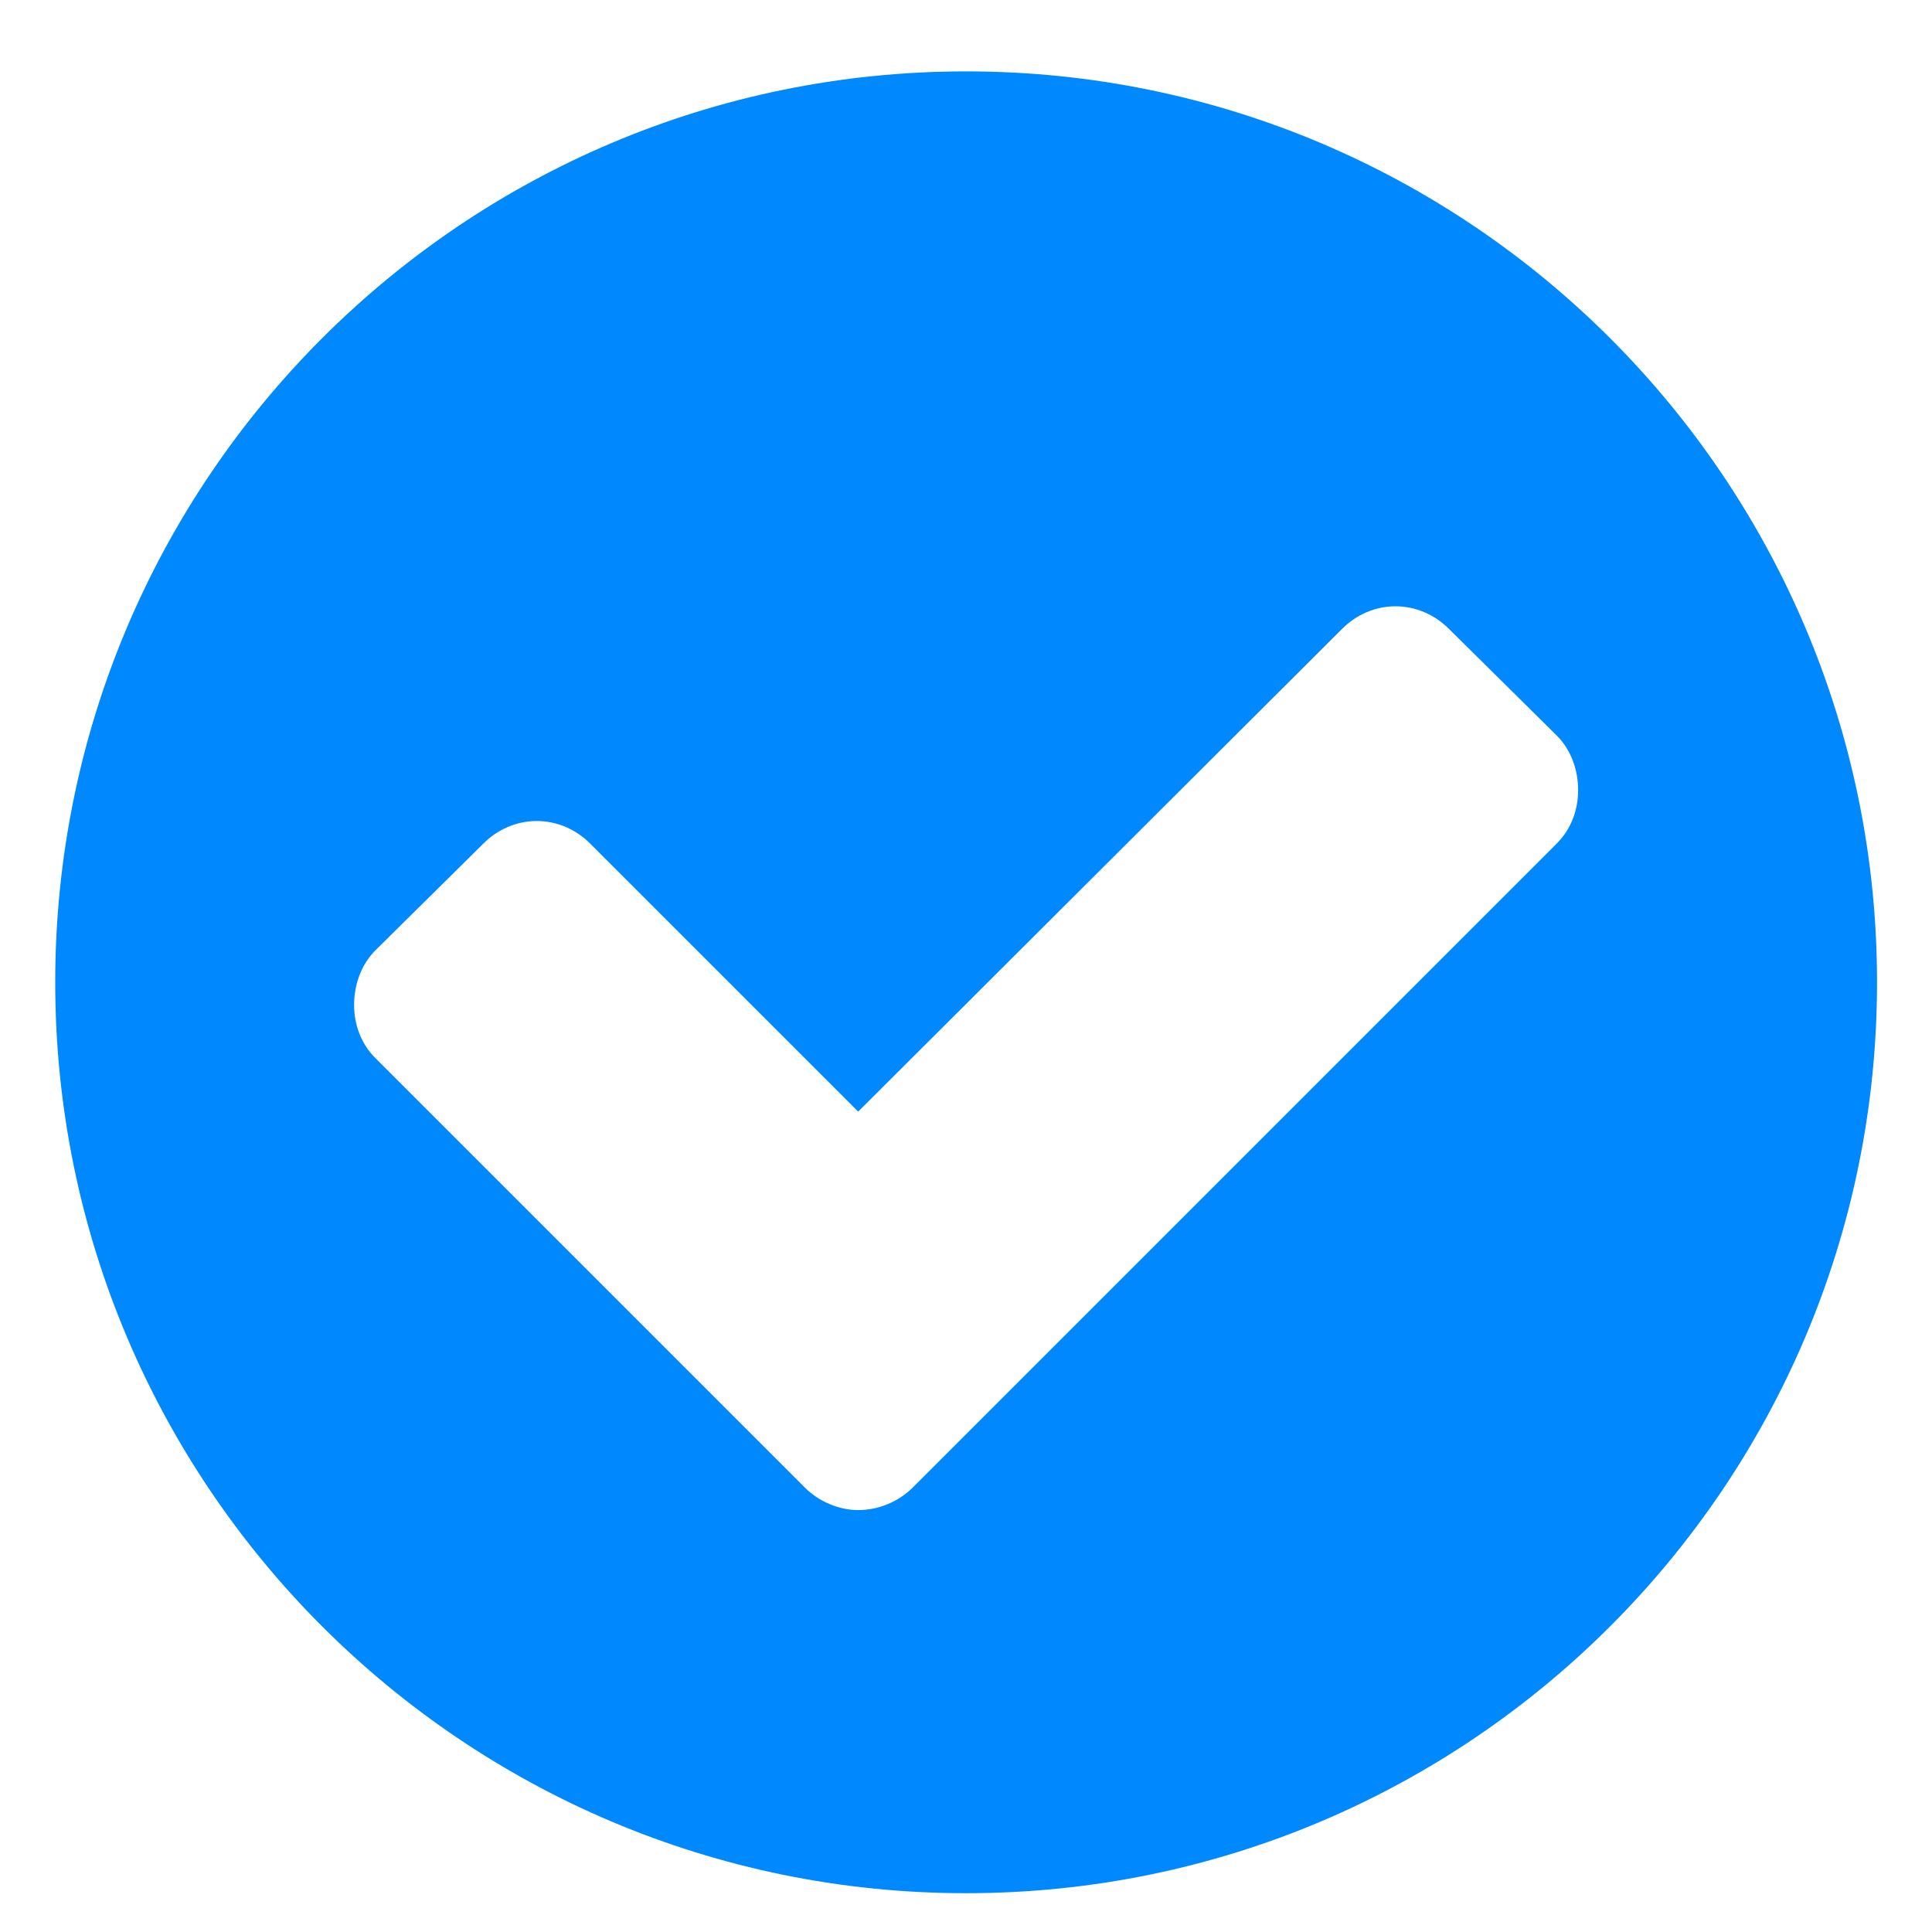 <?xml version="1.0" encoding="utf-8"?>
<!-- Generator: Adobe Illustrator 16.0.0, SVG Export Plug-In . SVG Version: 6.00 Build 0)  -->
<!DOCTYPE svg PUBLIC "-//W3C//DTD SVG 1.1//EN" "http://www.w3.org/Graphics/SVG/1.1/DTD/svg11.dtd">
<svg version="1.1" id="Layer_1" xmlns="http://www.w3.org/2000/svg" xmlns:xlink="http://www.w3.org/1999/xlink" x="0px" y="0px"
	 width="60px" height="60px" viewBox="0 0 60 60" enable-background="new 0 0 60 60" xml:space="preserve">
<g>
	<path fill="#0088FF" d="M30.004,58.795c-15.618,0-28.289-12.671-28.289-28.289S14.386,2.217,30.004,2.217
		s28.289,12.671,28.289,28.289S45.622,58.795,30.004,58.795z M48.348,22.844l-3.352-3.315c-0.442-0.442-1.032-0.7-1.658-0.7
		s-1.216,0.258-1.657,0.7L26.652,34.521l-8.325-8.324c-0.442-0.442-1.031-0.7-1.657-0.7c-0.626,0-1.216,0.258-1.658,0.7
		l-3.352,3.315c-0.442,0.441-0.663,1.067-0.663,1.694c0,0.626,0.221,1.215,0.663,1.657l13.334,13.334
		c0.442,0.442,1.068,0.7,1.658,0.7c0.626,0,1.252-0.258,1.694-0.7l20.001-20.001c0.442-0.442,0.663-1.031,0.663-1.658
		C49.011,23.913,48.79,23.286,48.348,22.844z"/>
</g>
</svg>
